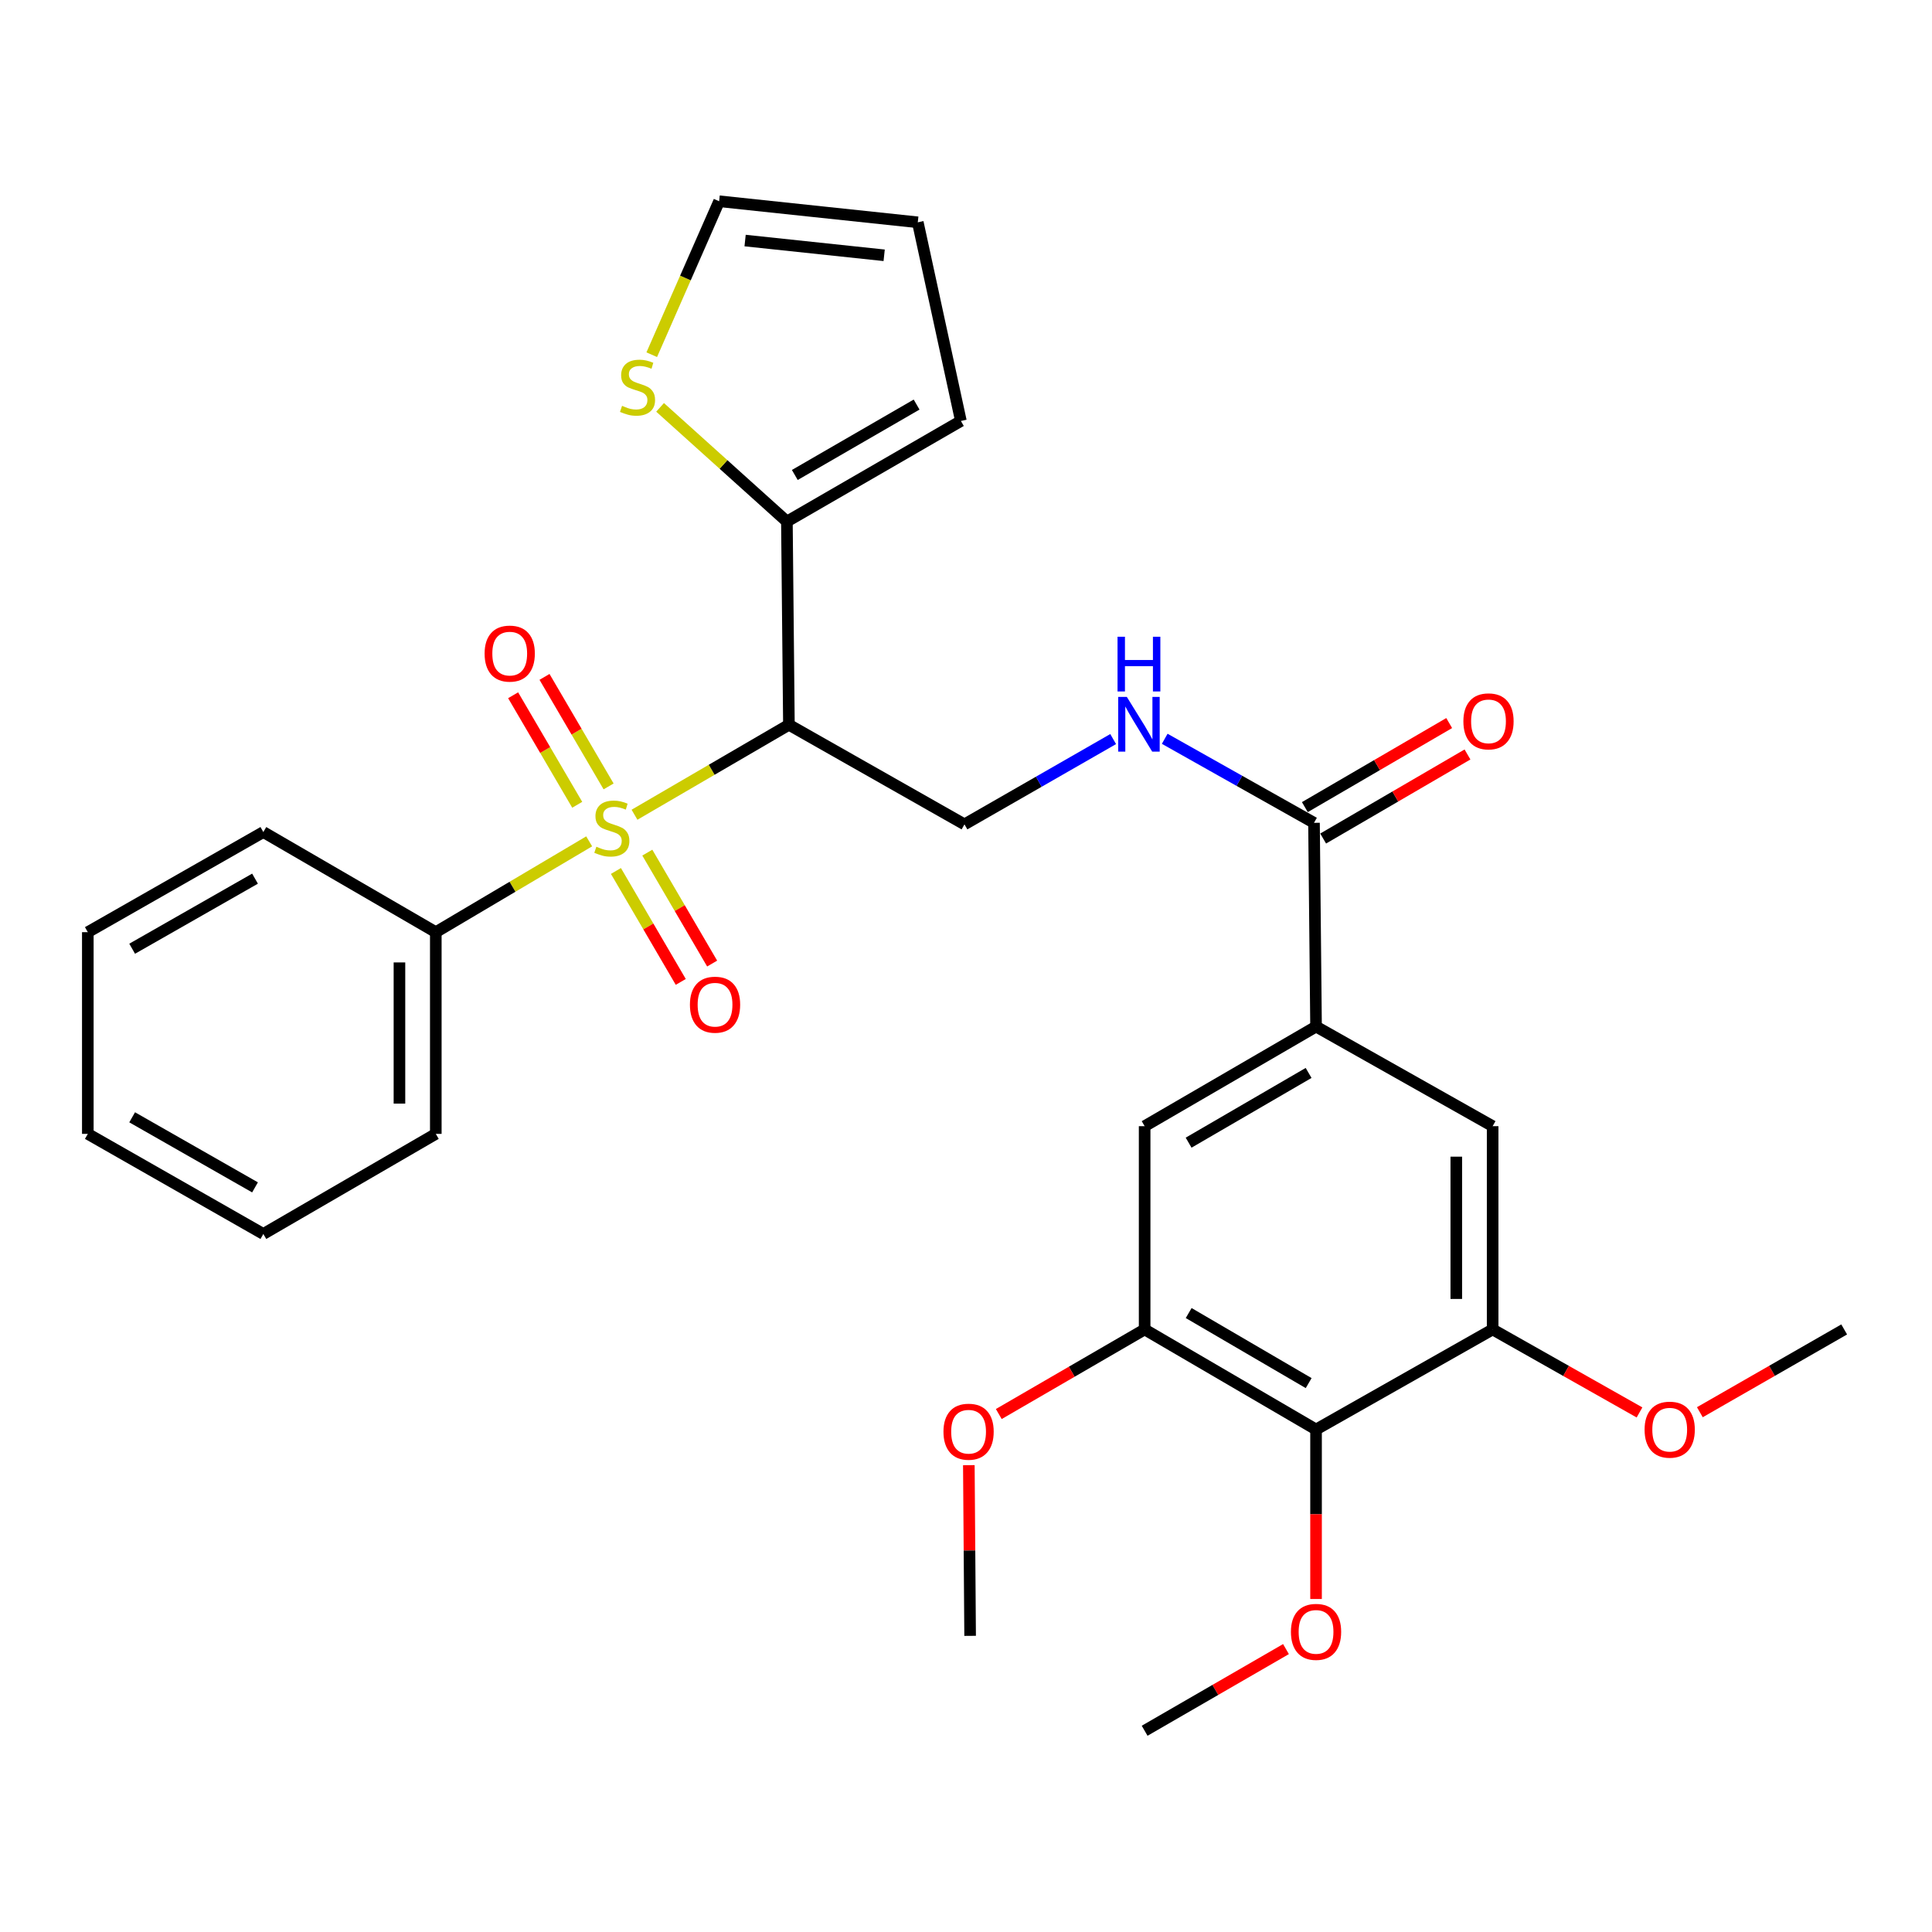 <?xml version='1.0' encoding='iso-8859-1'?>
<svg version='1.1' baseProfile='full'
              xmlns='http://www.w3.org/2000/svg'
                      xmlns:rdkit='http://www.rdkit.org/xml'
                      xmlns:xlink='http://www.w3.org/1999/xlink'
                  xml:space='preserve'
width='1000px' height='1000px' viewBox='0 0 1000 1000'>
<!-- END OF HEADER -->
<rect style='opacity:1.0;fill:#FFFFFF;stroke:none' width='1000' height='1000' x='0' y='0'> </rect>
<path class='bond-0' d='M 328.417,421.704 L 368.38,398.423' style='fill:none;fill-rule:evenodd;stroke:#CCCC00;stroke-width:6px;stroke-linecap:butt;stroke-linejoin:miter;stroke-opacity:1' />
<path class='bond-0' d='M 368.38,398.423 L 408.342,375.142' style='fill:none;fill-rule:evenodd;stroke:#000000;stroke-width:6px;stroke-linecap:butt;stroke-linejoin:miter;stroke-opacity:1' />
<path class='bond-12' d='M 315.011,407.051 L 298.424,378.705' style='fill:none;fill-rule:evenodd;stroke:#CCCC00;stroke-width:6px;stroke-linecap:butt;stroke-linejoin:miter;stroke-opacity:1' />
<path class='bond-12' d='M 298.424,378.705 L 281.836,350.359' style='fill:none;fill-rule:evenodd;stroke:#FF0000;stroke-width:6px;stroke-linecap:butt;stroke-linejoin:miter;stroke-opacity:1' />
<path class='bond-12' d='M 298.771,416.554 L 282.183,388.209' style='fill:none;fill-rule:evenodd;stroke:#CCCC00;stroke-width:6px;stroke-linecap:butt;stroke-linejoin:miter;stroke-opacity:1' />
<path class='bond-12' d='M 282.183,388.209 L 265.596,359.863' style='fill:none;fill-rule:evenodd;stroke:#FF0000;stroke-width:6px;stroke-linecap:butt;stroke-linejoin:miter;stroke-opacity:1' />
<path class='bond-13' d='M 318.805,450.813 L 335.583,479.523' style='fill:none;fill-rule:evenodd;stroke:#CCCC00;stroke-width:6px;stroke-linecap:butt;stroke-linejoin:miter;stroke-opacity:1' />
<path class='bond-13' d='M 335.583,479.523 L 352.361,508.233' style='fill:none;fill-rule:evenodd;stroke:#FF0000;stroke-width:6px;stroke-linecap:butt;stroke-linejoin:miter;stroke-opacity:1' />
<path class='bond-13' d='M 335.05,441.319 L 351.829,470.029' style='fill:none;fill-rule:evenodd;stroke:#CCCC00;stroke-width:6px;stroke-linecap:butt;stroke-linejoin:miter;stroke-opacity:1' />
<path class='bond-13' d='M 351.829,470.029 L 368.607,498.739' style='fill:none;fill-rule:evenodd;stroke:#FF0000;stroke-width:6px;stroke-linecap:butt;stroke-linejoin:miter;stroke-opacity:1' />
<path class='bond-14' d='M 304.958,435.483 L 265.264,458.987' style='fill:none;fill-rule:evenodd;stroke:#CCCC00;stroke-width:6px;stroke-linecap:butt;stroke-linejoin:miter;stroke-opacity:1' />
<path class='bond-14' d='M 265.264,458.987 L 225.571,482.49' style='fill:none;fill-rule:evenodd;stroke:#000000;stroke-width:6px;stroke-linecap:butt;stroke-linejoin:miter;stroke-opacity:1' />
<path class='bond-1' d='M 408.342,375.142 L 407.297,269.947' style='fill:none;fill-rule:evenodd;stroke:#000000;stroke-width:6px;stroke-linecap:butt;stroke-linejoin:miter;stroke-opacity:1' />
<path class='bond-7' d='M 408.342,375.142 L 499.206,426.689' style='fill:none;fill-rule:evenodd;stroke:#000000;stroke-width:6px;stroke-linecap:butt;stroke-linejoin:miter;stroke-opacity:1' />
<path class='bond-11' d='M 407.297,269.947 L 374.48,240.4' style='fill:none;fill-rule:evenodd;stroke:#000000;stroke-width:6px;stroke-linecap:butt;stroke-linejoin:miter;stroke-opacity:1' />
<path class='bond-11' d='M 374.48,240.4 L 341.663,210.853' style='fill:none;fill-rule:evenodd;stroke:#CCCC00;stroke-width:6px;stroke-linecap:butt;stroke-linejoin:miter;stroke-opacity:1' />
<path class='bond-15' d='M 407.297,269.947 L 497.355,217.887' style='fill:none;fill-rule:evenodd;stroke:#000000;stroke-width:6px;stroke-linecap:butt;stroke-linejoin:miter;stroke-opacity:1' />
<path class='bond-15' d='M 411.389,245.847 L 474.43,209.406' style='fill:none;fill-rule:evenodd;stroke:#000000;stroke-width:6px;stroke-linecap:butt;stroke-linejoin:miter;stroke-opacity:1' />
<path class='bond-2' d='M 681.183,739.911 L 592.463,688.113' style='fill:none;fill-rule:evenodd;stroke:#000000;stroke-width:6px;stroke-linecap:butt;stroke-linejoin:miter;stroke-opacity:1' />
<path class='bond-2' d='M 677.362,715.892 L 615.258,679.633' style='fill:none;fill-rule:evenodd;stroke:#000000;stroke-width:6px;stroke-linecap:butt;stroke-linejoin:miter;stroke-opacity:1' />
<path class='bond-19' d='M 681.183,739.911 L 681.183,783.774' style='fill:none;fill-rule:evenodd;stroke:#000000;stroke-width:6px;stroke-linecap:butt;stroke-linejoin:miter;stroke-opacity:1' />
<path class='bond-19' d='M 681.183,783.774 L 681.183,827.637' style='fill:none;fill-rule:evenodd;stroke:#FF0000;stroke-width:6px;stroke-linecap:butt;stroke-linejoin:miter;stroke-opacity:1' />
<path class='bond-32' d='M 681.183,739.911 L 772.589,688.113' style='fill:none;fill-rule:evenodd;stroke:#000000;stroke-width:6px;stroke-linecap:butt;stroke-linejoin:miter;stroke-opacity:1' />
<path class='bond-3' d='M 681.183,531.35 L 680.127,425.894' style='fill:none;fill-rule:evenodd;stroke:#000000;stroke-width:6px;stroke-linecap:butt;stroke-linejoin:miter;stroke-opacity:1' />
<path class='bond-9' d='M 681.183,531.35 L 772.589,582.908' style='fill:none;fill-rule:evenodd;stroke:#000000;stroke-width:6px;stroke-linecap:butt;stroke-linejoin:miter;stroke-opacity:1' />
<path class='bond-10' d='M 681.183,531.35 L 592.463,582.908' style='fill:none;fill-rule:evenodd;stroke:#000000;stroke-width:6px;stroke-linecap:butt;stroke-linejoin:miter;stroke-opacity:1' />
<path class='bond-10' d='M 677.329,555.353 L 615.225,591.443' style='fill:none;fill-rule:evenodd;stroke:#000000;stroke-width:6px;stroke-linecap:butt;stroke-linejoin:miter;stroke-opacity:1' />
<path class='bond-4' d='M 680.127,425.894 L 641.49,404.147' style='fill:none;fill-rule:evenodd;stroke:#000000;stroke-width:6px;stroke-linecap:butt;stroke-linejoin:miter;stroke-opacity:1' />
<path class='bond-4' d='M 641.49,404.147 L 602.854,382.399' style='fill:none;fill-rule:evenodd;stroke:#0000FF;stroke-width:6px;stroke-linecap:butt;stroke-linejoin:miter;stroke-opacity:1' />
<path class='bond-17' d='M 684.862,434.024 L 722.215,412.269' style='fill:none;fill-rule:evenodd;stroke:#000000;stroke-width:6px;stroke-linecap:butt;stroke-linejoin:miter;stroke-opacity:1' />
<path class='bond-17' d='M 722.215,412.269 L 759.568,390.514' style='fill:none;fill-rule:evenodd;stroke:#FF0000;stroke-width:6px;stroke-linecap:butt;stroke-linejoin:miter;stroke-opacity:1' />
<path class='bond-17' d='M 675.392,417.764 L 712.745,396.009' style='fill:none;fill-rule:evenodd;stroke:#000000;stroke-width:6px;stroke-linecap:butt;stroke-linejoin:miter;stroke-opacity:1' />
<path class='bond-17' d='M 712.745,396.009 L 750.098,374.255' style='fill:none;fill-rule:evenodd;stroke:#FF0000;stroke-width:6px;stroke-linecap:butt;stroke-linejoin:miter;stroke-opacity:1' />
<path class='bond-5' d='M 772.589,688.113 L 772.589,582.908' style='fill:none;fill-rule:evenodd;stroke:#000000;stroke-width:6px;stroke-linecap:butt;stroke-linejoin:miter;stroke-opacity:1' />
<path class='bond-5' d='M 753.773,672.333 L 753.773,598.689' style='fill:none;fill-rule:evenodd;stroke:#000000;stroke-width:6px;stroke-linecap:butt;stroke-linejoin:miter;stroke-opacity:1' />
<path class='bond-20' d='M 772.589,688.113 L 810.597,709.595' style='fill:none;fill-rule:evenodd;stroke:#000000;stroke-width:6px;stroke-linecap:butt;stroke-linejoin:miter;stroke-opacity:1' />
<path class='bond-20' d='M 810.597,709.595 L 848.605,731.076' style='fill:none;fill-rule:evenodd;stroke:#FF0000;stroke-width:6px;stroke-linecap:butt;stroke-linejoin:miter;stroke-opacity:1' />
<path class='bond-6' d='M 592.463,688.113 L 592.463,582.908' style='fill:none;fill-rule:evenodd;stroke:#000000;stroke-width:6px;stroke-linecap:butt;stroke-linejoin:miter;stroke-opacity:1' />
<path class='bond-21' d='M 592.463,688.113 L 554.717,710.006' style='fill:none;fill-rule:evenodd;stroke:#000000;stroke-width:6px;stroke-linecap:butt;stroke-linejoin:miter;stroke-opacity:1' />
<path class='bond-21' d='M 554.717,710.006 L 516.972,731.899' style='fill:none;fill-rule:evenodd;stroke:#FF0000;stroke-width:6px;stroke-linecap:butt;stroke-linejoin:miter;stroke-opacity:1' />
<path class='bond-8' d='M 499.206,426.689 L 537.689,404.616' style='fill:none;fill-rule:evenodd;stroke:#000000;stroke-width:6px;stroke-linecap:butt;stroke-linejoin:miter;stroke-opacity:1' />
<path class='bond-8' d='M 537.689,404.616 L 576.172,382.544' style='fill:none;fill-rule:evenodd;stroke:#0000FF;stroke-width:6px;stroke-linecap:butt;stroke-linejoin:miter;stroke-opacity:1' />
<path class='bond-16' d='M 337.337,183.59 L 354.781,143.876' style='fill:none;fill-rule:evenodd;stroke:#CCCC00;stroke-width:6px;stroke-linecap:butt;stroke-linejoin:miter;stroke-opacity:1' />
<path class='bond-16' d='M 354.781,143.876 L 372.225,104.162' style='fill:none;fill-rule:evenodd;stroke:#000000;stroke-width:6px;stroke-linecap:butt;stroke-linejoin:miter;stroke-opacity:1' />
<path class='bond-22' d='M 225.571,482.49 L 225.571,586.891' style='fill:none;fill-rule:evenodd;stroke:#000000;stroke-width:6px;stroke-linecap:butt;stroke-linejoin:miter;stroke-opacity:1' />
<path class='bond-22' d='M 206.754,498.15 L 206.754,571.231' style='fill:none;fill-rule:evenodd;stroke:#000000;stroke-width:6px;stroke-linecap:butt;stroke-linejoin:miter;stroke-opacity:1' />
<path class='bond-23' d='M 225.571,482.49 L 136.307,430.671' style='fill:none;fill-rule:evenodd;stroke:#000000;stroke-width:6px;stroke-linecap:butt;stroke-linejoin:miter;stroke-opacity:1' />
<path class='bond-18' d='M 497.355,217.887 L 475.047,115.065' style='fill:none;fill-rule:evenodd;stroke:#000000;stroke-width:6px;stroke-linecap:butt;stroke-linejoin:miter;stroke-opacity:1' />
<path class='bond-31' d='M 372.225,104.162 L 475.047,115.065' style='fill:none;fill-rule:evenodd;stroke:#000000;stroke-width:6px;stroke-linecap:butt;stroke-linejoin:miter;stroke-opacity:1' />
<path class='bond-31' d='M 385.664,124.509 L 457.64,132.142' style='fill:none;fill-rule:evenodd;stroke:#000000;stroke-width:6px;stroke-linecap:butt;stroke-linejoin:miter;stroke-opacity:1' />
<path class='bond-24' d='M 665.621,853.565 L 629.042,874.701' style='fill:none;fill-rule:evenodd;stroke:#FF0000;stroke-width:6px;stroke-linecap:butt;stroke-linejoin:miter;stroke-opacity:1' />
<path class='bond-24' d='M 629.042,874.701 L 592.463,895.838' style='fill:none;fill-rule:evenodd;stroke:#000000;stroke-width:6px;stroke-linecap:butt;stroke-linejoin:miter;stroke-opacity:1' />
<path class='bond-26' d='M 879.839,730.962 L 917.192,709.538' style='fill:none;fill-rule:evenodd;stroke:#FF0000;stroke-width:6px;stroke-linecap:butt;stroke-linejoin:miter;stroke-opacity:1' />
<path class='bond-26' d='M 917.192,709.538 L 954.545,688.113' style='fill:none;fill-rule:evenodd;stroke:#000000;stroke-width:6px;stroke-linecap:butt;stroke-linejoin:miter;stroke-opacity:1' />
<path class='bond-25' d='M 501.469,758.371 L 501.801,802.543' style='fill:none;fill-rule:evenodd;stroke:#FF0000;stroke-width:6px;stroke-linecap:butt;stroke-linejoin:miter;stroke-opacity:1' />
<path class='bond-25' d='M 501.801,802.543 L 502.133,846.716' style='fill:none;fill-rule:evenodd;stroke:#000000;stroke-width:6px;stroke-linecap:butt;stroke-linejoin:miter;stroke-opacity:1' />
<path class='bond-27' d='M 225.571,586.891 L 136.307,638.699' style='fill:none;fill-rule:evenodd;stroke:#000000;stroke-width:6px;stroke-linecap:butt;stroke-linejoin:miter;stroke-opacity:1' />
<path class='bond-28' d='M 136.307,430.671 L 45.455,482.49' style='fill:none;fill-rule:evenodd;stroke:#000000;stroke-width:6px;stroke-linecap:butt;stroke-linejoin:miter;stroke-opacity:1' />
<path class='bond-28' d='M 132.002,454.789 L 68.405,491.062' style='fill:none;fill-rule:evenodd;stroke:#000000;stroke-width:6px;stroke-linecap:butt;stroke-linejoin:miter;stroke-opacity:1' />
<path class='bond-30' d='M 136.307,638.699 L 45.455,586.891' style='fill:none;fill-rule:evenodd;stroke:#000000;stroke-width:6px;stroke-linecap:butt;stroke-linejoin:miter;stroke-opacity:1' />
<path class='bond-30' d='M 132,614.582 L 68.403,578.316' style='fill:none;fill-rule:evenodd;stroke:#000000;stroke-width:6px;stroke-linecap:butt;stroke-linejoin:miter;stroke-opacity:1' />
<path class='bond-29' d='M 45.455,482.49 L 45.455,586.891' style='fill:none;fill-rule:evenodd;stroke:#000000;stroke-width:6px;stroke-linecap:butt;stroke-linejoin:miter;stroke-opacity:1' />
<path  class='atom-0' d='M 308.685 438.259
Q 309.005 438.379, 310.325 438.939
Q 311.645 439.499, 313.085 439.859
Q 314.565 440.179, 316.005 440.179
Q 318.685 440.179, 320.245 438.899
Q 321.805 437.579, 321.805 435.299
Q 321.805 433.739, 321.005 432.779
Q 320.245 431.819, 319.045 431.299
Q 317.845 430.779, 315.845 430.179
Q 313.325 429.419, 311.805 428.699
Q 310.325 427.979, 309.245 426.459
Q 308.205 424.939, 308.205 422.379
Q 308.205 418.819, 310.605 416.619
Q 313.045 414.419, 317.845 414.419
Q 321.125 414.419, 324.845 415.979
L 323.925 419.059
Q 320.525 417.659, 317.965 417.659
Q 315.205 417.659, 313.685 418.819
Q 312.165 419.939, 312.205 421.899
Q 312.205 423.419, 312.965 424.339
Q 313.765 425.259, 314.885 425.779
Q 316.045 426.299, 317.965 426.899
Q 320.525 427.699, 322.045 428.499
Q 323.565 429.299, 324.645 430.939
Q 325.765 432.539, 325.765 435.299
Q 325.765 439.219, 323.125 441.339
Q 320.525 443.419, 316.165 443.419
Q 313.645 443.419, 311.725 442.859
Q 309.845 442.339, 307.605 441.419
L 308.685 438.259
' fill='#CCCC00'/>
<path  class='atom-9' d='M 583.255 360.731
L 592.535 375.731
Q 593.455 377.211, 594.935 379.891
Q 596.415 382.571, 596.495 382.731
L 596.495 360.731
L 600.255 360.731
L 600.255 389.051
L 596.375 389.051
L 586.415 372.651
Q 585.255 370.731, 584.015 368.531
Q 582.815 366.331, 582.455 365.651
L 582.455 389.051
L 578.775 389.051
L 578.775 360.731
L 583.255 360.731
' fill='#0000FF'/>
<path  class='atom-9' d='M 578.435 329.579
L 582.275 329.579
L 582.275 341.619
L 596.755 341.619
L 596.755 329.579
L 600.595 329.579
L 600.595 357.899
L 596.755 357.899
L 596.755 344.819
L 582.275 344.819
L 582.275 357.899
L 578.435 357.899
L 578.435 329.579
' fill='#0000FF'/>
<path  class='atom-12' d='M 321.982 210.056
Q 322.302 210.176, 323.622 210.736
Q 324.942 211.296, 326.382 211.656
Q 327.862 211.976, 329.302 211.976
Q 331.982 211.976, 333.542 210.696
Q 335.102 209.376, 335.102 207.096
Q 335.102 205.536, 334.302 204.576
Q 333.542 203.616, 332.342 203.096
Q 331.142 202.576, 329.142 201.976
Q 326.622 201.216, 325.102 200.496
Q 323.622 199.776, 322.542 198.256
Q 321.502 196.736, 321.502 194.176
Q 321.502 190.616, 323.902 188.416
Q 326.342 186.216, 331.142 186.216
Q 334.422 186.216, 338.142 187.776
L 337.222 190.856
Q 333.822 189.456, 331.262 189.456
Q 328.502 189.456, 326.982 190.616
Q 325.462 191.736, 325.502 193.696
Q 325.502 195.216, 326.262 196.136
Q 327.062 197.056, 328.182 197.576
Q 329.342 198.096, 331.262 198.696
Q 333.822 199.496, 335.342 200.296
Q 336.862 201.096, 337.942 202.736
Q 339.062 204.336, 339.062 207.096
Q 339.062 211.016, 336.422 213.136
Q 333.822 215.216, 329.462 215.216
Q 326.942 215.216, 325.022 214.656
Q 323.142 214.136, 320.902 213.216
L 321.982 210.056
' fill='#CCCC00'/>
<path  class='atom-13' d='M 250.831 338.299
Q 250.831 331.499, 254.191 327.699
Q 257.551 323.899, 263.831 323.899
Q 270.111 323.899, 273.471 327.699
Q 276.831 331.499, 276.831 338.299
Q 276.831 345.179, 273.431 349.099
Q 270.031 352.979, 263.831 352.979
Q 257.591 352.979, 254.191 349.099
Q 250.831 345.219, 250.831 338.299
M 263.831 349.779
Q 268.151 349.779, 270.471 346.899
Q 272.831 343.979, 272.831 338.299
Q 272.831 332.739, 270.471 329.939
Q 268.151 327.099, 263.831 327.099
Q 259.511 327.099, 257.151 329.899
Q 254.831 332.699, 254.831 338.299
Q 254.831 344.019, 257.151 346.899
Q 259.511 349.779, 263.831 349.779
' fill='#FF0000'/>
<path  class='atom-14' d='M 357.103 520.026
Q 357.103 513.226, 360.463 509.426
Q 363.823 505.626, 370.103 505.626
Q 376.383 505.626, 379.743 509.426
Q 383.103 513.226, 383.103 520.026
Q 383.103 526.906, 379.703 530.826
Q 376.303 534.706, 370.103 534.706
Q 363.863 534.706, 360.463 530.826
Q 357.103 526.946, 357.103 520.026
M 370.103 531.506
Q 374.423 531.506, 376.743 528.626
Q 379.103 525.706, 379.103 520.026
Q 379.103 514.466, 376.743 511.666
Q 374.423 508.826, 370.103 508.826
Q 365.783 508.826, 363.423 511.626
Q 361.103 514.426, 361.103 520.026
Q 361.103 525.746, 363.423 528.626
Q 365.783 531.506, 370.103 531.506
' fill='#FF0000'/>
<path  class='atom-18' d='M 757.446 373.371
Q 757.446 366.571, 760.806 362.771
Q 764.166 358.971, 770.446 358.971
Q 776.726 358.971, 780.086 362.771
Q 783.446 366.571, 783.446 373.371
Q 783.446 380.251, 780.046 384.171
Q 776.646 388.051, 770.446 388.051
Q 764.206 388.051, 760.806 384.171
Q 757.446 380.291, 757.446 373.371
M 770.446 384.851
Q 774.766 384.851, 777.086 381.971
Q 779.446 379.051, 779.446 373.371
Q 779.446 367.811, 777.086 365.011
Q 774.766 362.171, 770.446 362.171
Q 766.126 362.171, 763.766 364.971
Q 761.446 367.771, 761.446 373.371
Q 761.446 379.091, 763.766 381.971
Q 766.126 384.851, 770.446 384.851
' fill='#FF0000'/>
<path  class='atom-20' d='M 668.183 844.653
Q 668.183 837.853, 671.543 834.053
Q 674.903 830.253, 681.183 830.253
Q 687.463 830.253, 690.823 834.053
Q 694.183 837.853, 694.183 844.653
Q 694.183 851.533, 690.783 855.453
Q 687.383 859.333, 681.183 859.333
Q 674.943 859.333, 671.543 855.453
Q 668.183 851.573, 668.183 844.653
M 681.183 856.133
Q 685.503 856.133, 687.823 853.253
Q 690.183 850.333, 690.183 844.653
Q 690.183 839.093, 687.823 836.293
Q 685.503 833.453, 681.183 833.453
Q 676.863 833.453, 674.503 836.253
Q 672.183 839.053, 672.183 844.653
Q 672.183 850.373, 674.503 853.253
Q 676.863 856.133, 681.183 856.133
' fill='#FF0000'/>
<path  class='atom-21' d='M 851.236 739.991
Q 851.236 733.191, 854.596 729.391
Q 857.956 725.591, 864.236 725.591
Q 870.516 725.591, 873.876 729.391
Q 877.236 733.191, 877.236 739.991
Q 877.236 746.871, 873.836 750.791
Q 870.436 754.671, 864.236 754.671
Q 857.996 754.671, 854.596 750.791
Q 851.236 746.911, 851.236 739.991
M 864.236 751.471
Q 868.556 751.471, 870.876 748.591
Q 873.236 745.671, 873.236 739.991
Q 873.236 734.431, 870.876 731.631
Q 868.556 728.791, 864.236 728.791
Q 859.916 728.791, 857.556 731.591
Q 855.236 734.391, 855.236 739.991
Q 855.236 745.711, 857.556 748.591
Q 859.916 751.471, 864.236 751.471
' fill='#FF0000'/>
<path  class='atom-22' d='M 488.338 741.047
Q 488.338 734.247, 491.698 730.447
Q 495.058 726.647, 501.338 726.647
Q 507.618 726.647, 510.978 730.447
Q 514.338 734.247, 514.338 741.047
Q 514.338 747.927, 510.938 751.847
Q 507.538 755.727, 501.338 755.727
Q 495.098 755.727, 491.698 751.847
Q 488.338 747.967, 488.338 741.047
M 501.338 752.527
Q 505.658 752.527, 507.978 749.647
Q 510.338 746.727, 510.338 741.047
Q 510.338 735.487, 507.978 732.687
Q 505.658 729.847, 501.338 729.847
Q 497.018 729.847, 494.658 732.647
Q 492.338 735.447, 492.338 741.047
Q 492.338 746.767, 494.658 749.647
Q 497.018 752.527, 501.338 752.527
' fill='#FF0000'/>
</svg>
